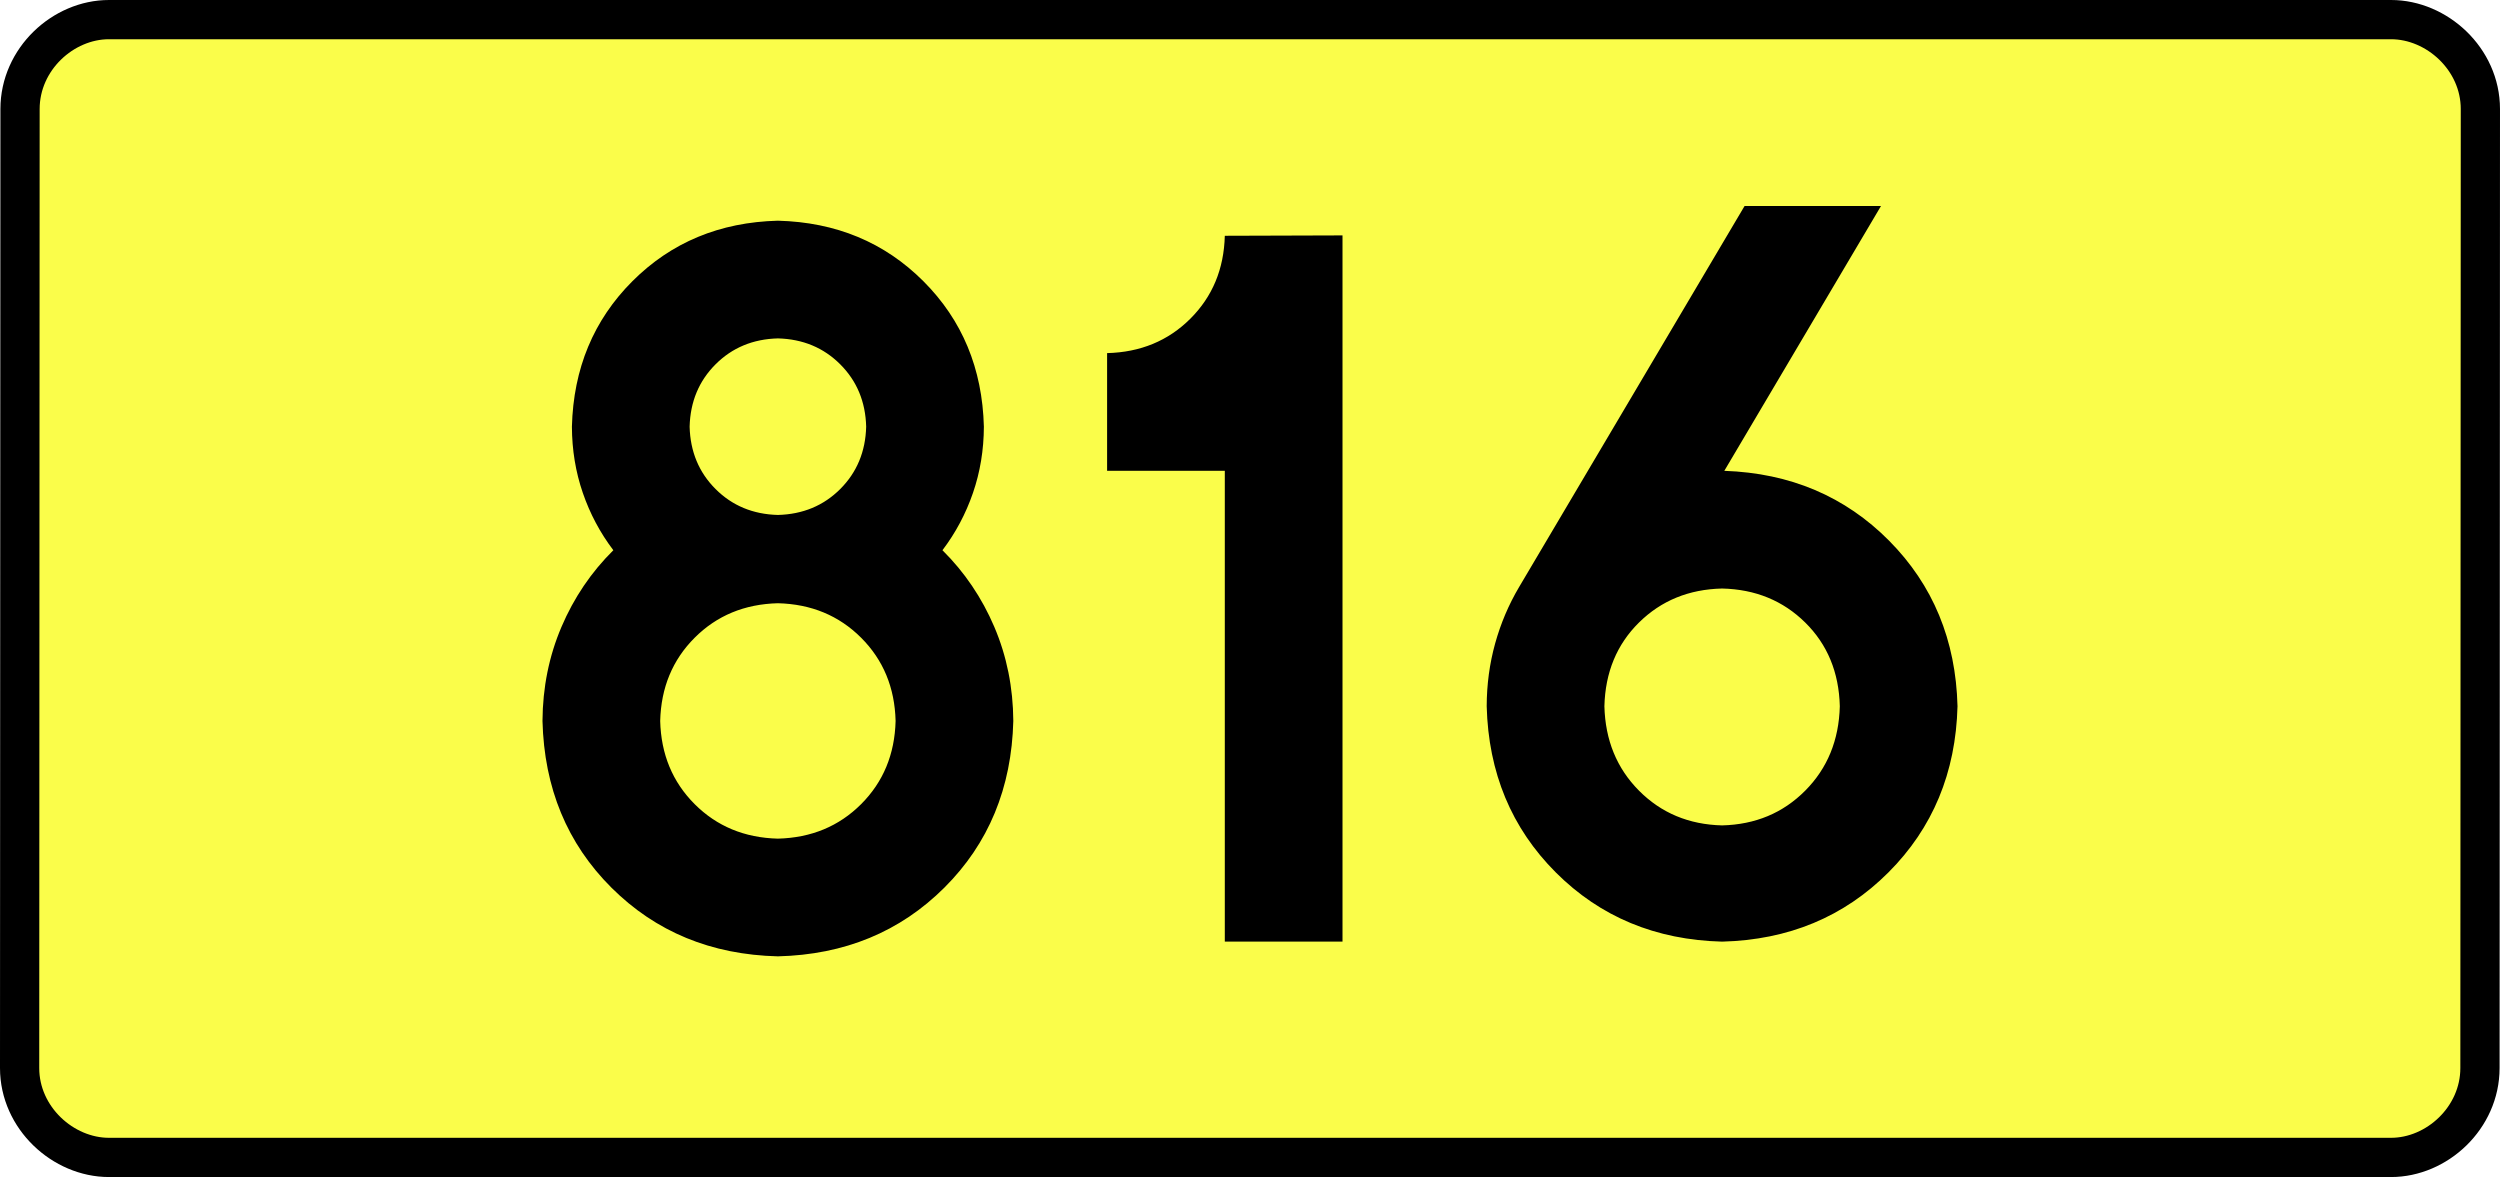 <?xml version="1.0" encoding="UTF-8" standalone="no"?>
<!-- Generator: Adobe Illustrator 15.0.0, SVG Export Plug-In . SVG Version: 6.00 Build 0)  -->
<svg
   xmlns:dc="http://purl.org/dc/elements/1.1/"
   xmlns:cc="http://creativecommons.org/ns#"
   xmlns:rdf="http://www.w3.org/1999/02/22-rdf-syntax-ns#"
   xmlns:svg="http://www.w3.org/2000/svg"
   xmlns="http://www.w3.org/2000/svg"
   xmlns:sodipodi="http://sodipodi.sourceforge.net/DTD/sodipodi-0.dtd"
   xmlns:inkscape="http://www.inkscape.org/namespaces/inkscape"
   version="1.0"
   id="Vrstva_1"
   x="0px"
   y="0px"
   width="573.472"
   height="270"
   viewBox="0 0 609.84 354.33"
   enable-background="new 0 0 756.85 354.33"
   xml:space="preserve"
   sodipodi:version="0.32"
   inkscape:version="0.46"
   sodipodi:docname="DW816-PL.svg"
   inkscape:output_extension="org.inkscape.output.svg.inkscape"><rect x="0" y="0" width="609.84" height="354.33" fill="#808080" stroke="none"/><defs
   id="defs13"><inkscape:perspective
     sodipodi:type="inkscape:persp3d"
     inkscape:vp_x="0 : 135 : 1"
     inkscape:vp_y="0 : 1000 : 0"
     inkscape:vp_z="1 : 135 : 1"
     inkscape:persp3d-origin="0.5 : 90 : 1"
     id="perspective8" /></defs><sodipodi:namedview
   inkscape:window-height="712"
   inkscape:window-width="1280"
   inkscape:pageshadow="2"
   inkscape:pageopacity="0.0"
   guidetolerance="10.0"
   gridtolerance="10.0"
   objecttolerance="10.0"
   borderopacity="1.0"
   bordercolor="#666666"
   pagecolor="#ffffff"
   id="base"
   showgrid="false"
   inkscape:zoom="1.2923685"
   inkscape:cx="206.5778"
   inkscape:cy="129.32046"
   inkscape:window-x="-4"
   inkscape:window-y="-4"
   inkscape:current-layer="Vrstva_1"
   units="px"
   showguides="true" />
<path
   id="rect2780"
   stroke-miterlimit="10"
   d="M -38.565,5.905 L 648.405,5.905 C 662.22,5.905 675.307,17.787 675.307,32.808 L 675.182,321.522 C 675.182,336.541 662.22,348.424 648.405,348.424 L -38.565,348.424 C -52.38,348.424 -65.468,336.541 -65.468,321.522 L -65.342,32.808 C -65.342,17.788 -52.379,5.905 -38.565,5.905 z"
   style="fill:#fafd4a;stroke:#000000;stroke-width:11.811;stroke-miterlimit:10;stroke-dasharray:none"
   sodipodi:nodetypes="ccccccccc" />





<path
   style="font-size:283.463px;font-style:normal;font-variant:normal;font-weight:bold;font-stretch:normal;text-align:center;line-height:125%;writing-mode:lr-tb;text-anchor:middle;fill:#000000;fill-opacity:1;stroke:none;stroke-width:1px;stroke-linecap:butt;stroke-linejoin:miter;stroke-opacity:1;font-family:Drogowskaz;-inkscape-font-specification:Drogowskaz Bold"
   d="M 198.234,217.027 C 197.979,227.061 194.519,235.411 187.852,242.078 C 181.184,248.746 172.834,252.206 162.8,252.46 C 152.767,252.206 144.416,248.746 137.749,242.078 C 131.082,235.411 127.621,227.061 127.367,217.027 C 127.621,206.994 131.082,198.643 137.749,191.976 C 144.416,185.309 152.767,181.848 162.8,181.594 C 172.834,181.848 181.184,185.309 187.852,191.976 C 194.519,198.643 197.979,206.994 198.234,217.027 L 198.234,217.027 z M 224.808,128.445 C 224.356,110.941 218.285,96.343 206.594,84.652 C 194.902,72.961 180.305,66.889 162.8,66.437 C 145.296,66.889 130.698,72.961 119.007,84.652 C 107.316,96.343 101.245,110.941 100.792,128.445 C 100.82,135.457 101.914,142.103 104.076,148.381 C 106.237,154.661 109.3,160.413 113.265,165.638 C 106.597,172.246 101.391,179.943 97.646,188.729 C 93.901,197.515 91.997,206.947 91.934,217.027 C 92.442,237.201 99.363,253.932 112.698,267.221 C 126.033,280.51 142.733,287.401 162.8,287.893 C 182.867,287.401 199.568,280.51 212.903,267.221 C 226.237,253.932 233.159,237.201 233.667,217.027 C 233.603,206.947 231.699,197.515 227.955,188.729 C 224.21,179.943 219.004,172.246 212.336,165.638 C 216.301,160.413 219.364,154.661 221.525,148.381 C 223.686,142.103 224.781,135.457 224.808,128.445 L 224.808,128.445 z M 162.8,155.019 C 155.298,154.826 149.042,152.224 144.032,147.213 C 139.021,142.203 136.419,135.947 136.226,128.445 C 136.419,120.943 139.021,114.687 144.032,109.676 C 149.042,104.666 155.298,102.064 162.8,101.87 C 170.302,102.064 176.558,104.666 181.569,109.676 C 186.579,114.687 189.181,120.943 189.375,128.445 C 189.181,135.947 186.579,142.203 181.569,147.213 C 176.558,152.224 170.302,154.826 162.8,155.019 L 162.8,155.019 z M 261.902,106.299 L 261.902,141.732 L 297.335,141.732 L 297.335,283.464 L 332.768,283.464 L 332.768,70.866 L 297.335,70.977 C 297.081,80.979 293.62,89.303 286.953,95.949 C 280.286,102.596 271.935,106.046 261.902,106.299 L 261.902,106.299 z M 447.039,177.165 C 457.042,177.396 465.383,180.81 472.064,187.407 C 478.745,194.005 482.214,202.402 482.473,212.598 C 482.214,222.813 478.745,231.283 472.064,238.01 C 465.383,244.737 457.042,248.225 447.039,248.474 C 437.037,248.225 428.695,244.737 422.015,238.01 C 415.334,231.283 411.865,222.813 411.606,212.598 C 411.865,202.402 415.334,194.005 422.015,187.407 C 428.695,180.81 437.037,177.396 447.039,177.165 L 447.039,177.165 z M 447.039,283.464 C 467.044,282.947 483.727,276.008 497.089,262.647 C 510.45,249.286 517.389,232.603 517.906,212.598 C 517.398,192.713 510.532,176.103 497.308,162.769 C 484.083,149.434 467.549,142.423 447.704,141.735 L 494.874,62.008 L 453.808,62.008 L 385.922,176.728 C 382.793,182.014 380.391,187.678 378.714,193.717 C 377.038,199.757 376.191,206.051 376.173,212.598 C 376.69,232.603 383.629,249.286 396.99,262.647 C 410.351,276.008 427.034,282.947 447.039,283.464 L 447.039,283.464 z"
   id="text2381"
   sodipodi:nodetypes="cscscscscccscscscscscscscscccscscscscccccccccscccscscscscccscsccccscscc" />

</svg>